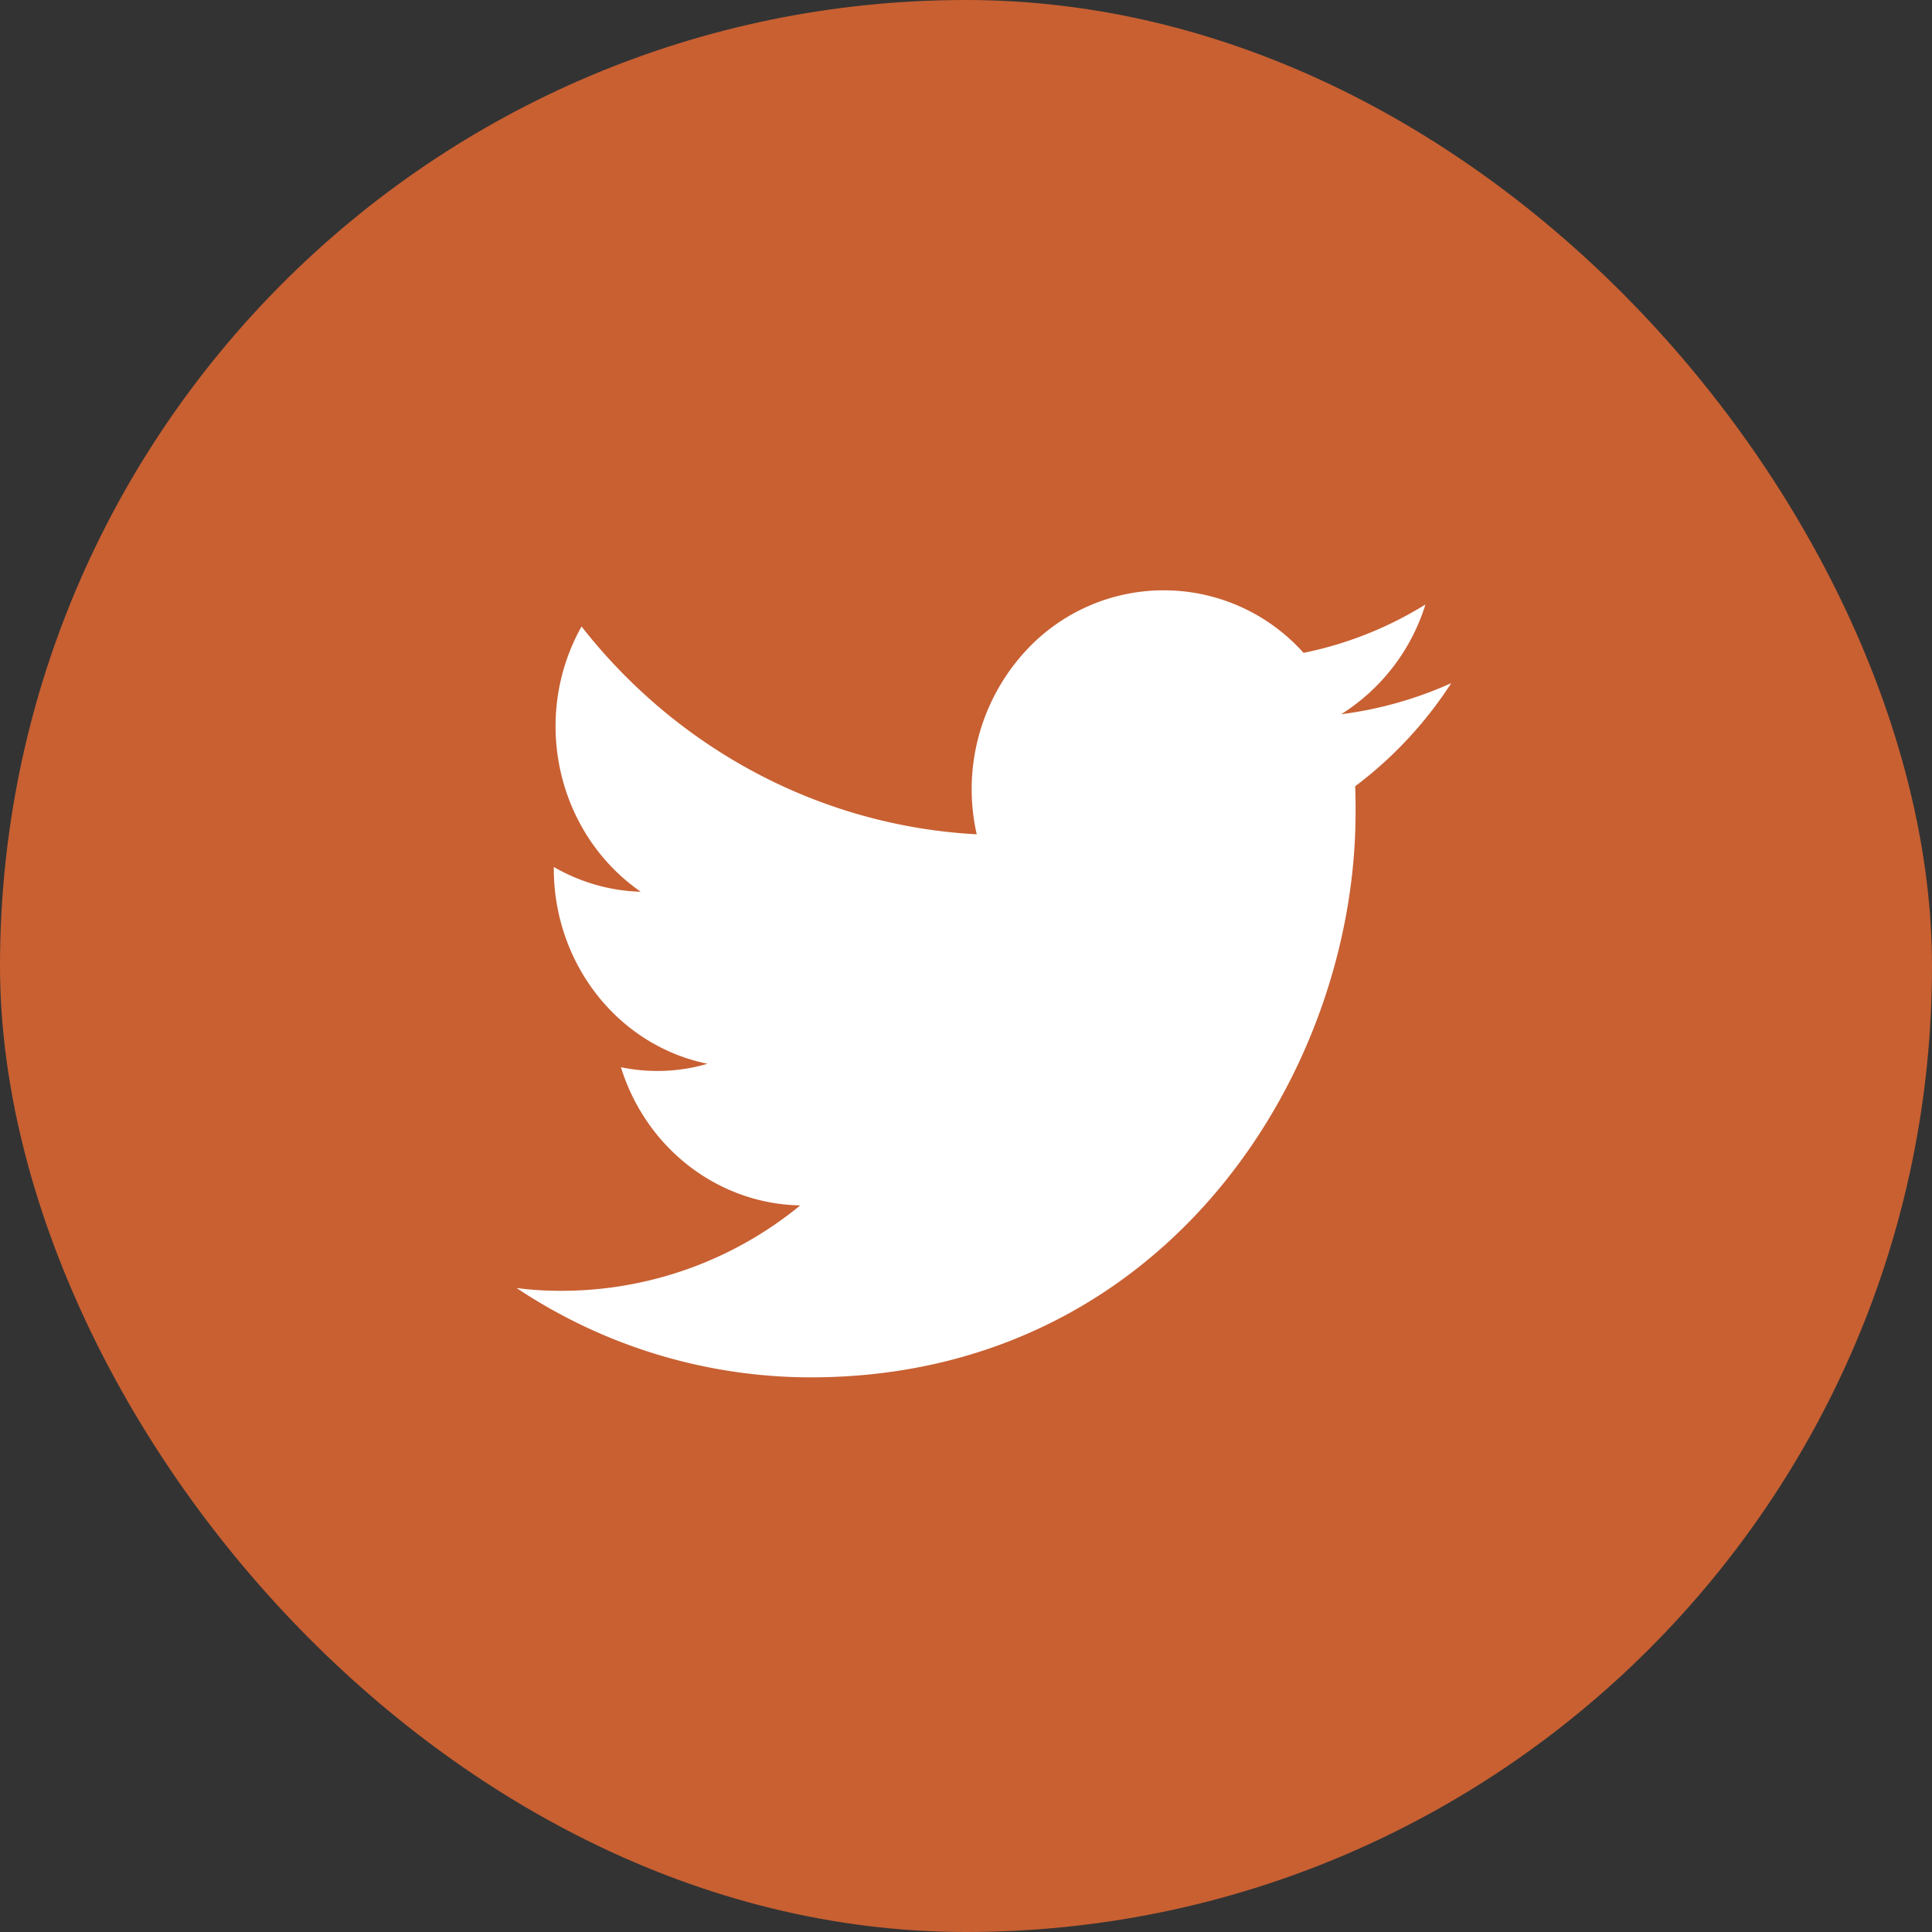 <?xml version="1.0" encoding="UTF-8"?> <svg xmlns="http://www.w3.org/2000/svg" width="25" height="25" fill="none" viewBox="0 0 25 25"><rect x="0" y="0" width="25" height="25" fill="#333333" stroke="none"/><rect width="25" height="25" fill="#c86032" rx="12.5"></rect><g clip-path="url(#a)"><path fill="#fff" d="M17.536 10.174q.006.166.005.331c.005 3.397-2.49 7.318-7.054 7.318a6.87 6.87 0 0 1-3.802-1.156q.294.038.59.036a4.87 4.87 0 0 0 3.08-1.105c-1.062-.02-1.995-.739-2.32-1.788.374.077.757.062 1.12-.045-1.154-.235-1.984-1.289-1.989-2.516v-.03c.344.198.732.31 1.125.32-1.086-.753-1.425-2.256-.766-3.432 1.262 1.61 3.12 2.582 5.114 2.689a2.64 2.64 0 0 1 .717-2.46 2.427 2.427 0 0 1 3.512.112 4.8 4.8 0 0 0 1.577-.626 2.58 2.58 0 0 1-1.09 1.42 5 5 0 0 0 1.424-.402 5.2 5.2 0 0 1-1.243 1.334"></path></g><defs><clipPath id="a"><path fill="#fff" d="M6.366 6.365h12.731v12.731H6.367z"></path></clipPath></defs></svg> 